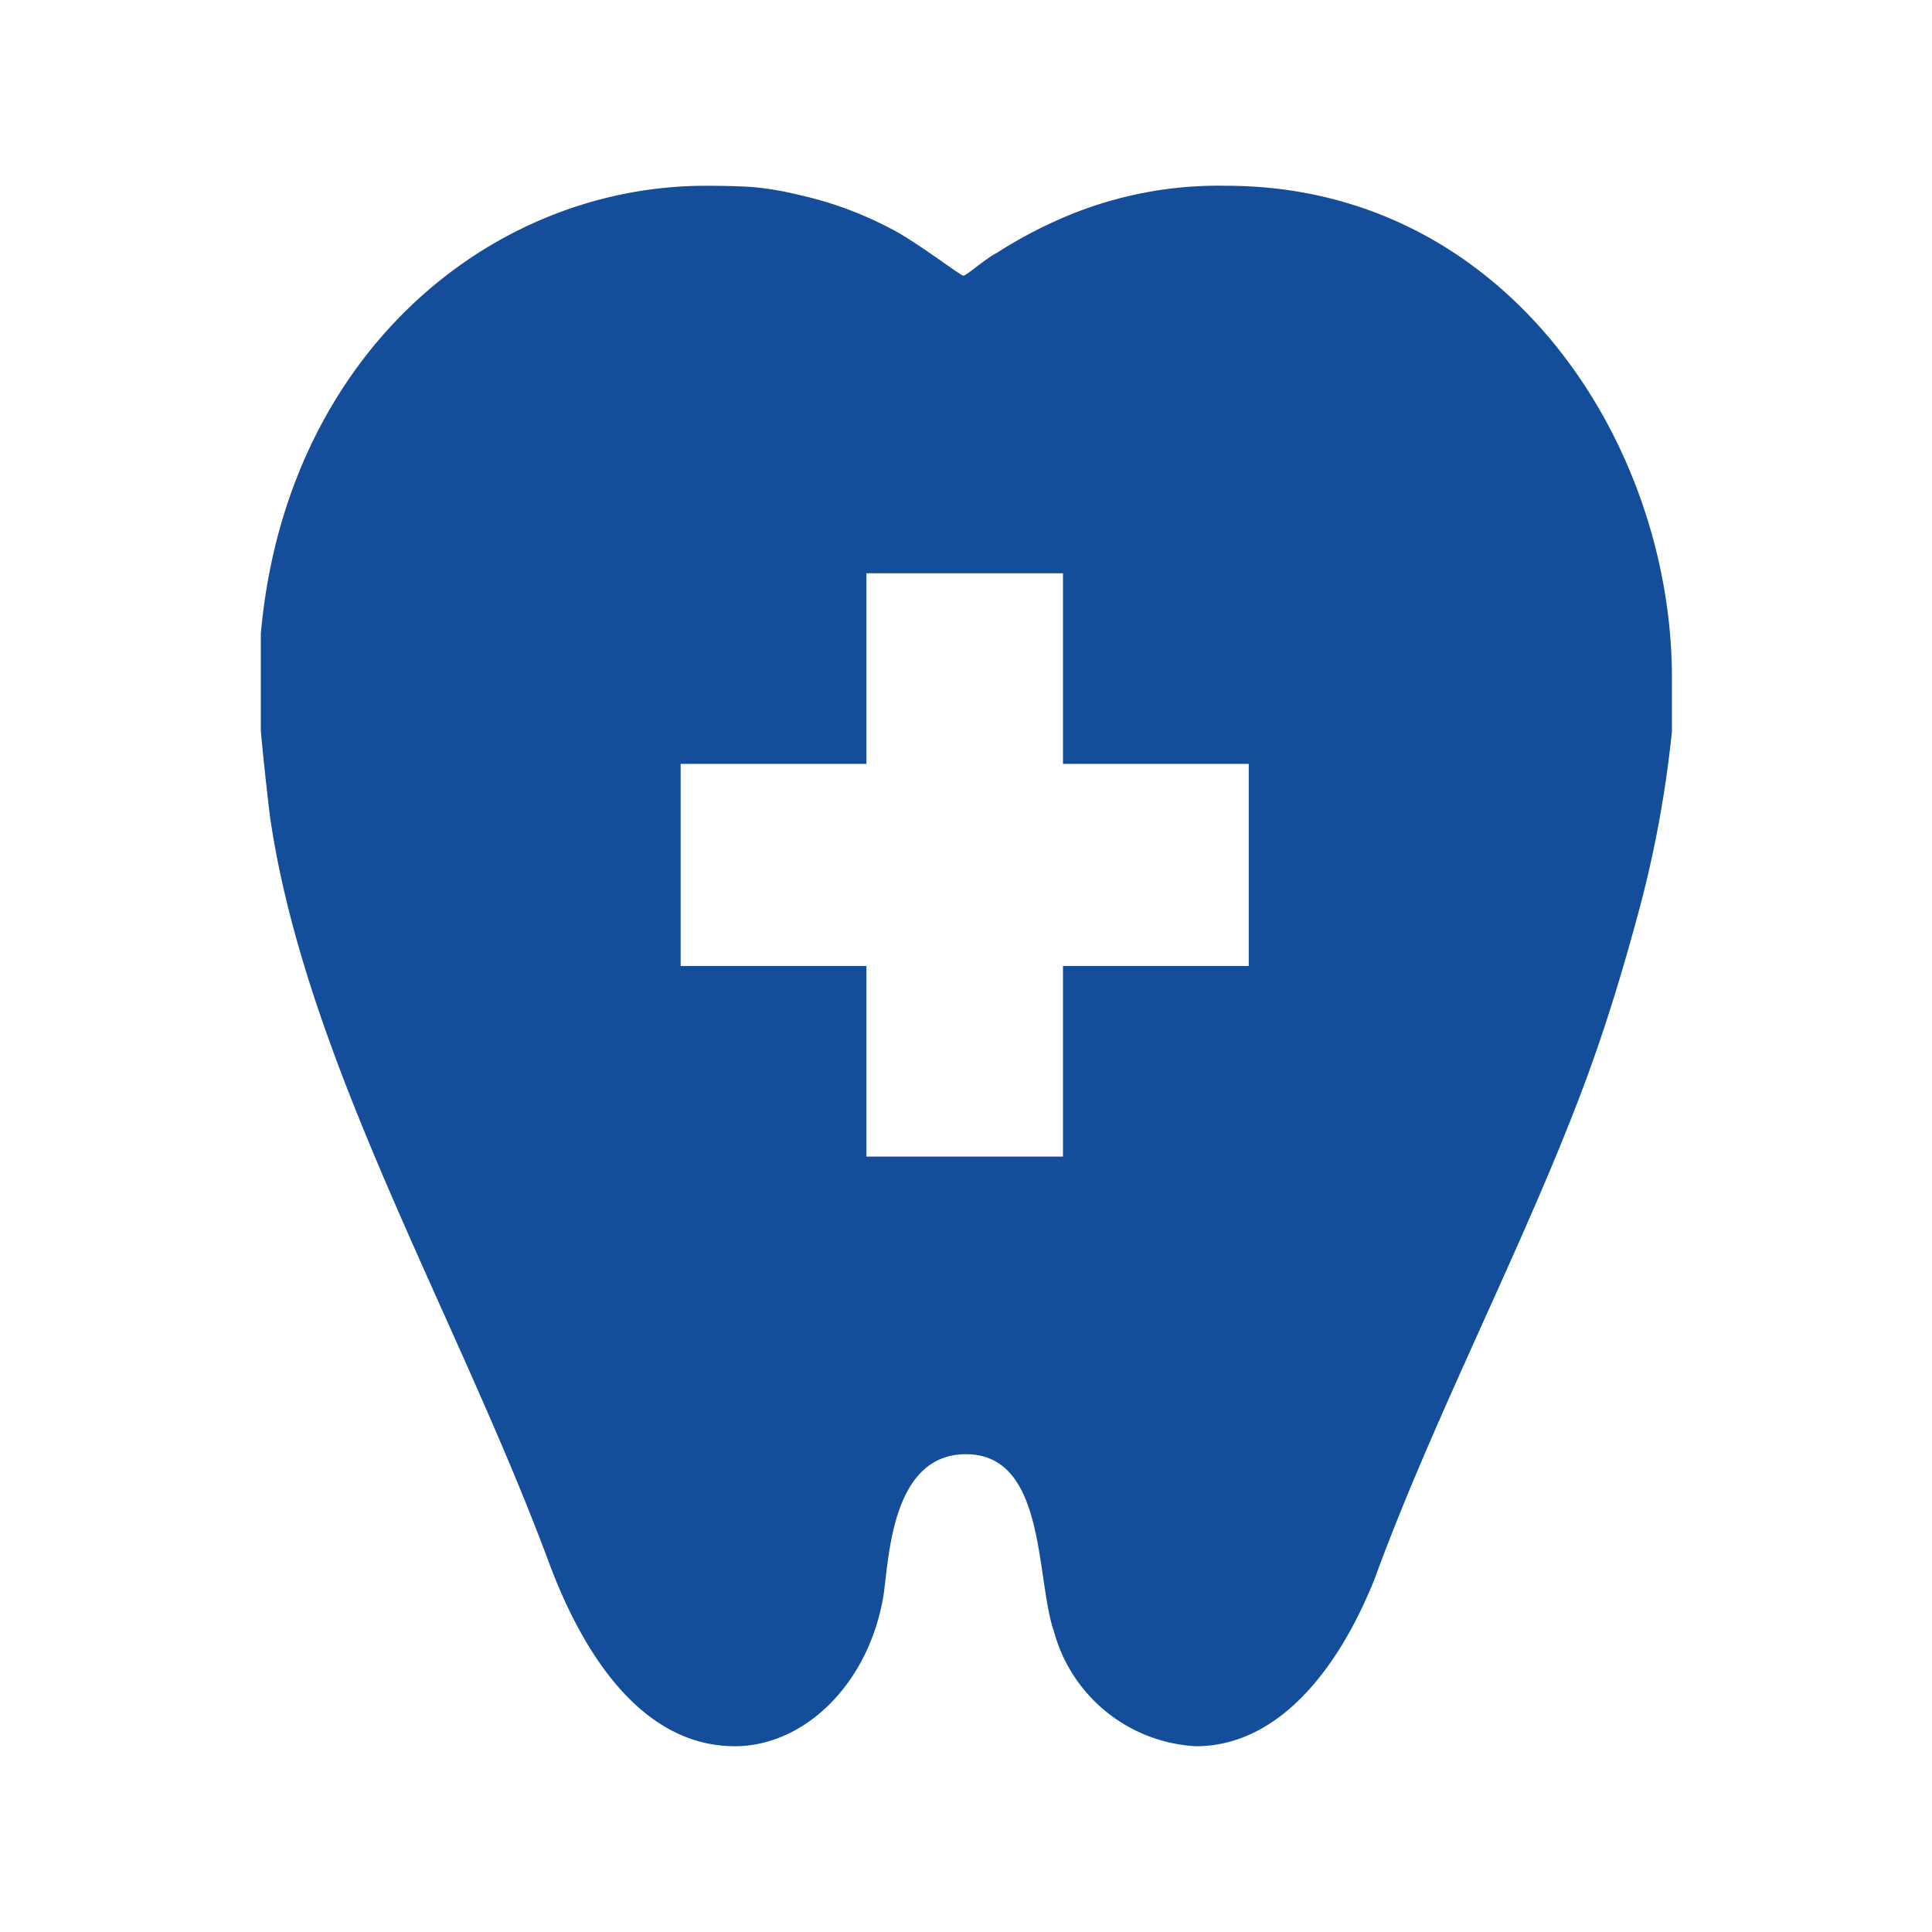 <svg id="背景" xmlns="http://www.w3.org/2000/svg" width="52" height="52" viewBox="0 0 52 52">
  <defs>
    <style>
      .cls-1 {
        fill: #144d9a;
        fill-rule: evenodd;
      }
    </style>
  </defs>
  <title>kenshin_icon</title>
  <path class="cls-1" d="M28.61,15.43v5.13h5V26h-5v5.13H23.32V26h-5V20.56h5V15.43ZM20.41,5.05a8.33,8.33,0,0,1,1.11.2,9.77,9.77,0,0,1,2.41.88c.66.32,1.92,1.29,2,1.29s.61-.47.91-.62a12.21,12.21,0,0,1,1.61-.87A10.57,10.57,0,0,1,33,5c7.55,0,12,6.93,12,13.24,0,.1,0,.37,0,1.45A30.81,30.81,0,0,1,44,24.92c-.35,1.28-.76,2.63-1.26,4C41.14,33.29,38.64,38,37,42.49,36,45,34.36,47,32.19,47a4.19,4.19,0,0,1-3.82-3.08c-.5-1.43-.2-4.78-2.37-4.78-2,0-2.07,2.78-2.22,3.8-.4,2.41-2.15,4.06-4,4.06-2.38,0-4-2.25-5-4.93C12.3,35.39,8.23,28.57,7.27,22c-.1-.78-.25-2.26-.25-2.36V17.06C7.68,9.58,13.16,5,19,5,19.1,5,20,5,20.41,5.05Z"/>
</svg>
